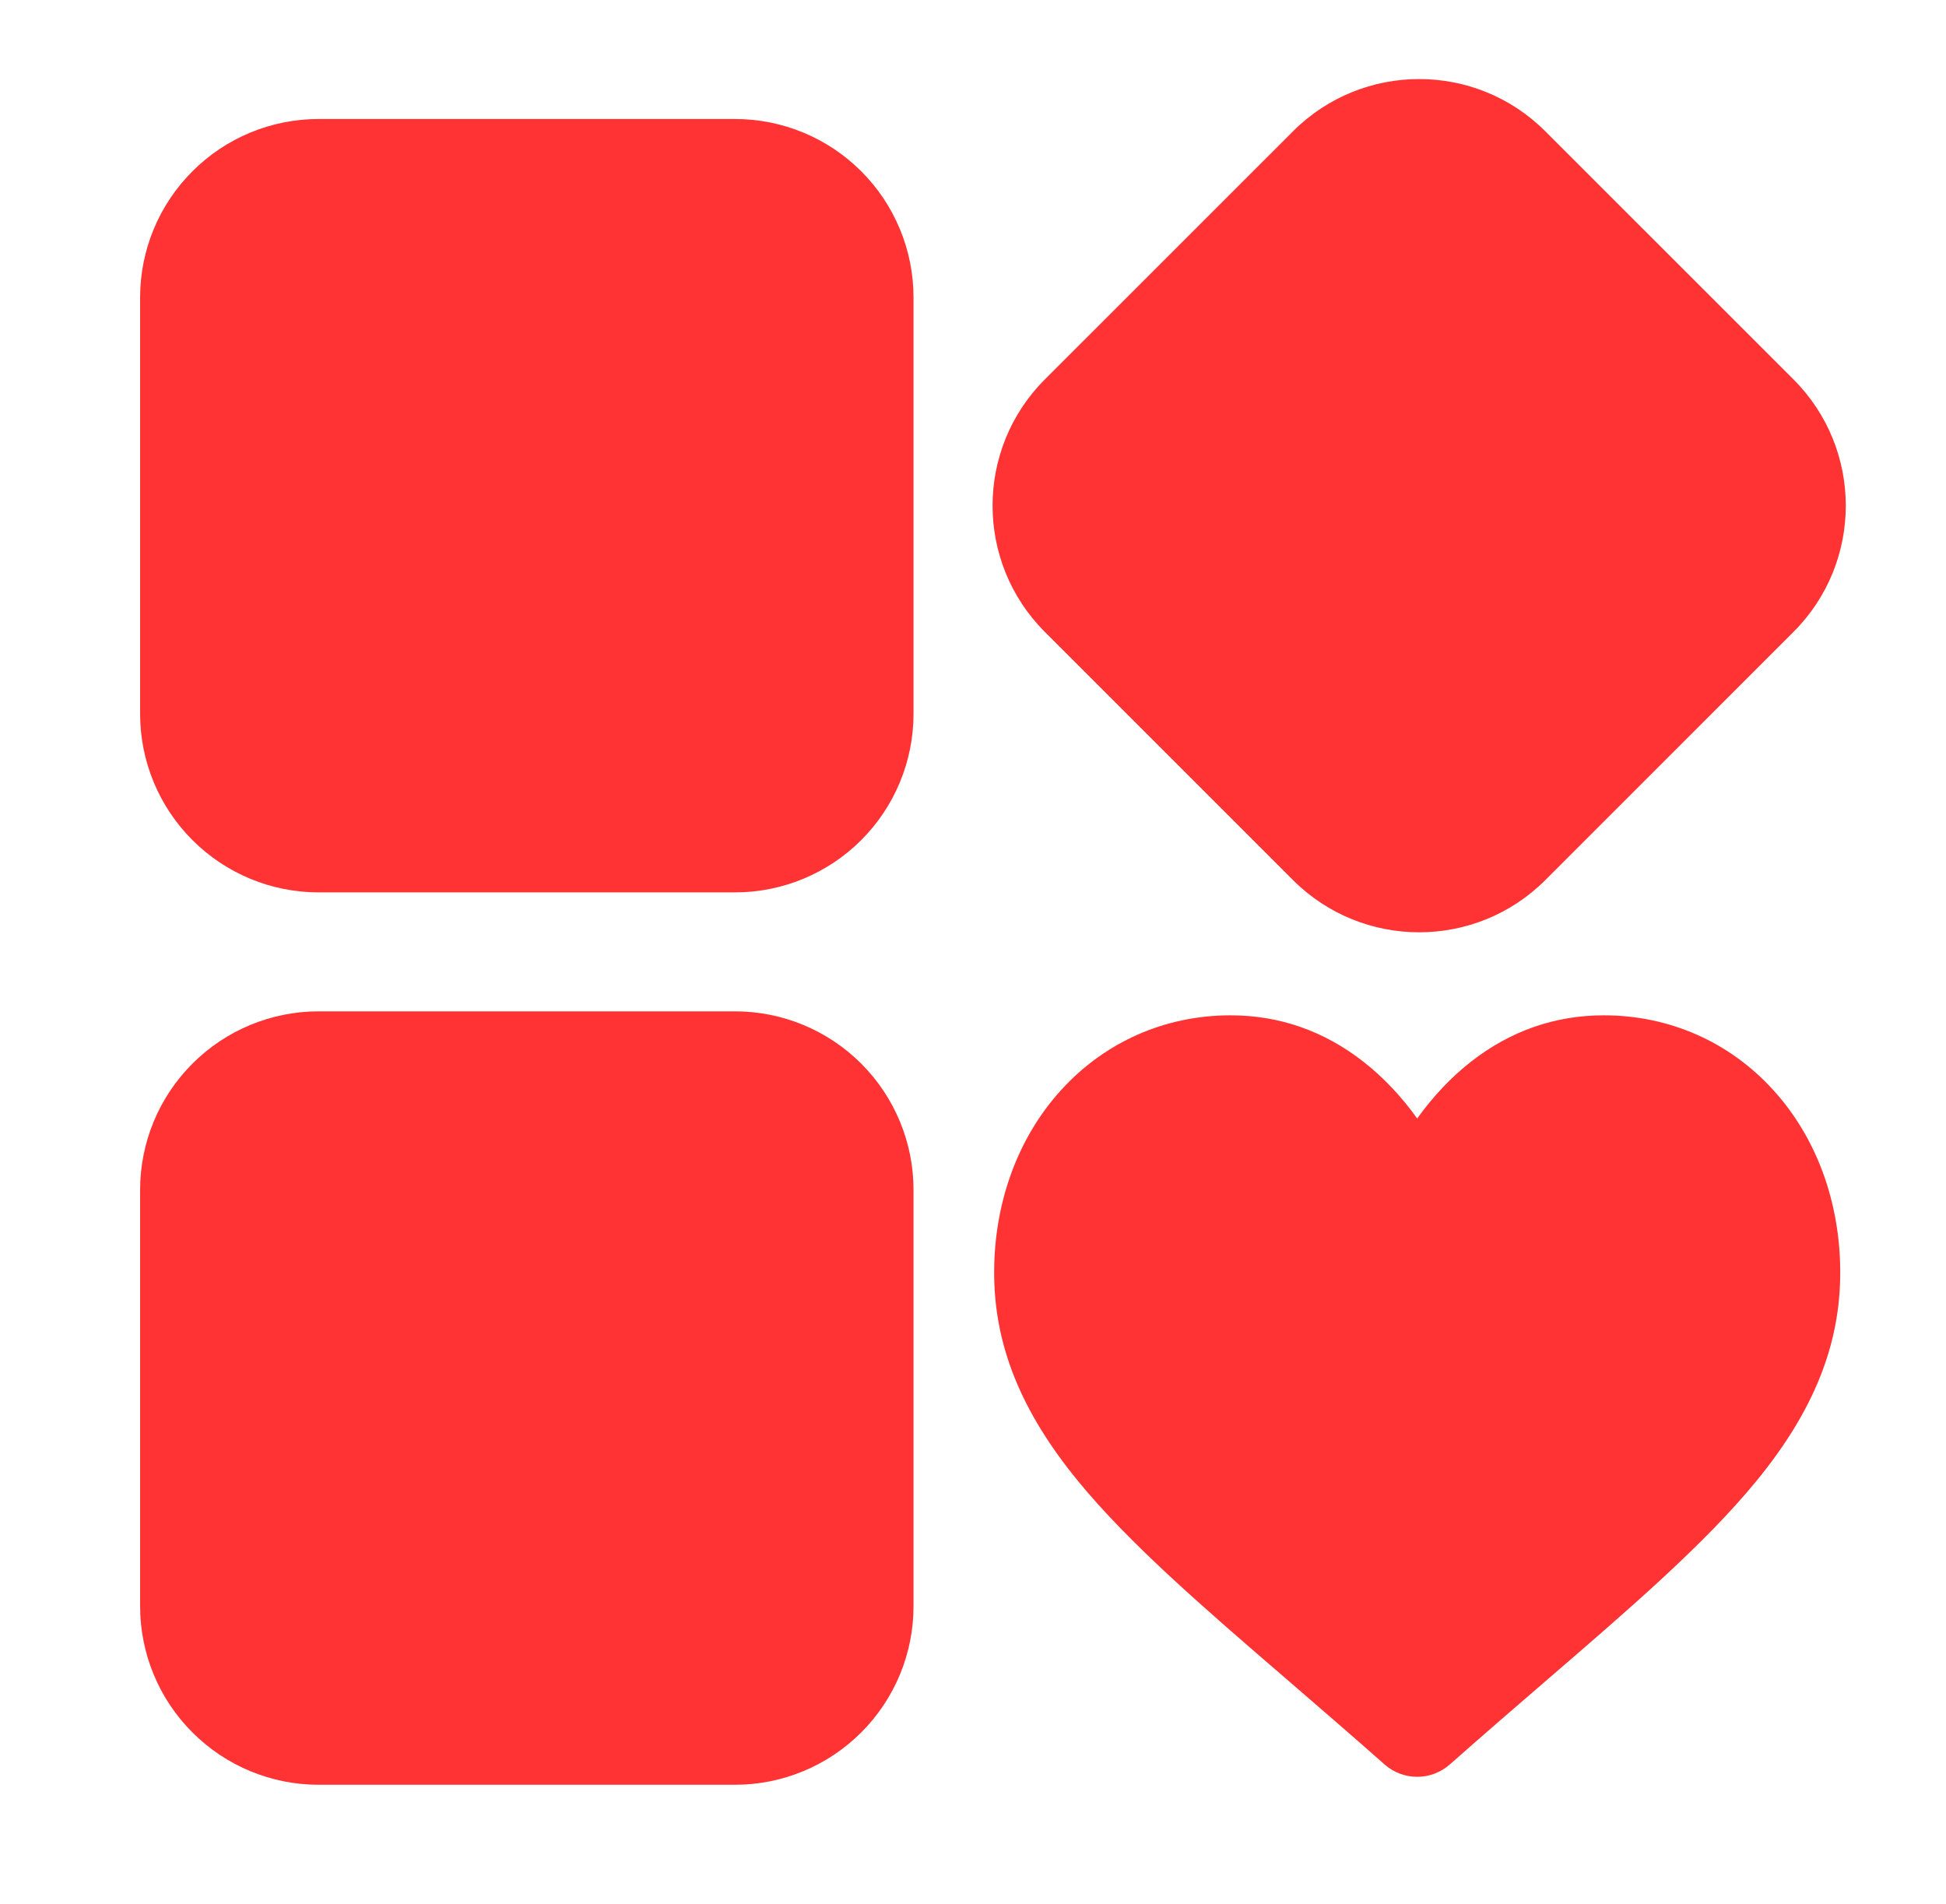 <svg xmlns="http://www.w3.org/2000/svg" width="46" height="45" viewBox="0 0 46 45" fill="none"><path fill-rule="evenodd" clip-rule="evenodd" d="M21.594 28.125C21.594 27.006 21.149 25.933 20.358 25.142C19.567 24.351 18.494 23.906 17.375 23.906C14.582 23.906 10.324 23.906 7.531 23.906C6.412 23.906 5.339 24.351 4.549 25.142C3.757 25.933 3.312 27.006 3.312 28.125V37.969C3.312 39.088 3.757 40.161 4.549 40.951C5.339 41.743 6.412 42.188 7.531 42.188H17.375C18.494 42.188 19.567 41.743 20.358 40.951C21.149 40.161 21.594 39.088 21.594 37.969V28.125ZM36.529 20.803L42.396 14.936C44.043 13.289 44.043 10.617 42.396 8.97L36.529 3.104C34.883 1.457 32.211 1.457 30.564 3.104L24.697 8.97C23.051 10.617 23.051 13.289 24.697 14.936L30.564 20.803C32.211 22.449 34.883 22.449 36.529 20.803ZM21.594 7.031C21.594 5.912 21.149 4.839 20.358 4.049C19.567 3.257 18.494 2.813 17.375 2.813C14.582 2.813 10.324 2.813 7.531 2.813C6.412 2.813 5.339 3.257 4.549 4.049C3.757 4.839 3.312 5.912 3.312 7.031V16.875C3.312 17.994 3.757 19.067 4.549 19.858C5.339 20.649 6.412 21.094 7.531 21.094H17.375C18.494 21.094 19.567 20.649 20.358 19.858C21.149 19.067 21.594 17.994 21.594 16.875V7.031Z" fill="#FF3333"></path><path d="M41.913 25.762C40.878 24.626 39.458 24 37.913 24C36.758 24 35.701 24.369 34.77 25.097C34.301 25.465 33.875 25.915 33.5 26.439C33.125 25.915 32.699 25.465 32.229 25.097C31.299 24.369 30.241 24 29.087 24C27.543 24 26.122 24.626 25.087 25.762C24.064 26.884 23.5 28.418 23.5 30.08C23.5 31.791 24.13 33.358 25.484 35.01C26.694 36.487 28.434 37.987 30.449 39.724C31.137 40.318 31.917 40.99 32.727 41.706C32.941 41.896 33.215 42 33.5 42C33.785 42 34.059 41.896 34.273 41.706C35.083 40.99 35.863 40.317 36.551 39.724C38.566 37.987 40.306 36.487 41.517 35.009C42.87 33.358 43.5 31.791 43.5 30.08C43.5 28.418 42.937 26.884 41.913 25.762Z" fill="#FF3333"></path></svg>